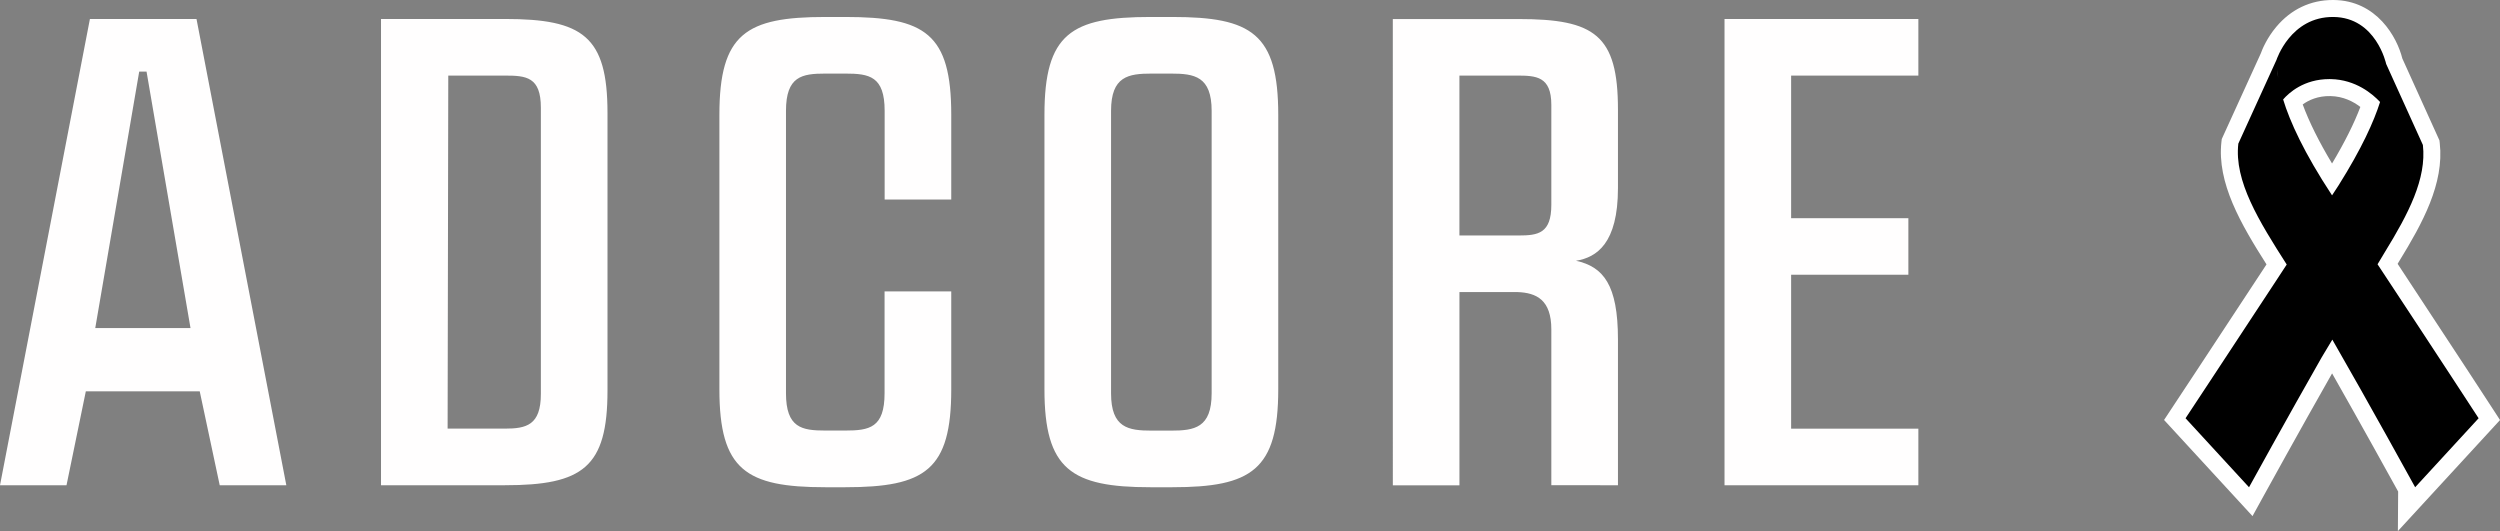 <svg xmlns="http://www.w3.org/2000/svg" width="132.57" height="28.162" viewBox="0 0 132.57 28.162">
  <rect x="0" y="0" width="132.57" height="28.162" fill="#808080" stroke="none"/>
  <g id="adcore_white_logo" data-name="adcore white logo" transform="translate(-49.273 -55.207)">
    <path id="Adcore_icon" data-name="Adcore icon" d="M-11.307-10.439h-5.652l-4.768,24.725H-18.2l1.024-4.98h6.04l1.06,4.98h3.532Zm-3.038,2.79h.389l2.331,13.6h-5.051ZM-1.523,14.286h6.57c4.133,0,5.44-.954,5.44-5.016V-5.459c0-4.062-1.307-4.98-5.44-4.98h-6.57ZM5.047-7.437c1.13,0,1.907.071,1.907,1.7V9.447c0,1.66-.777,1.837-1.907,1.837H2.009L2.044-7.437Zm16.99-3.108c-4.2,0-5.616.883-5.616,5.192V9.2c0,4.274,1.413,5.192,5.616,5.192H23.1c4.239,0,5.616-.918,5.616-5.192V4.008H25.18v5.4c0,1.837-.812,1.978-2.084,1.978h-1.06c-1.236,0-2.084-.141-2.084-1.978V-5.565c0-1.837.848-1.978,2.084-1.978H23.1c1.272,0,2.084.141,2.084,1.978v4.7h3.532V-5.353c0-4.309-1.378-5.192-5.616-5.192Zm17.237,0c-4.2,0-5.616.883-5.616,5.192V9.2c0,4.239,1.413,5.192,5.616,5.192h1.166c4.2,0,5.616-.918,5.616-5.192V-5.353c0-4.309-1.413-5.192-5.616-5.192Zm.071,21.935c-1.236,0-2.155-.141-2.155-1.978V-5.565c0-1.837.918-1.978,2.155-1.978h1.024c1.236,0,2.155.141,2.155,1.978V9.412c0,1.837-.918,1.978-2.155,1.978Zm12.787,2.9h3.532V4.043h3.073c1.024.035,1.8.424,1.8,1.978v8.265H64.07V6.551c0-2.9-.777-3.85-2.225-4.168,1.095-.177,2.225-.918,2.225-3.85V-5.635c0-3.956-1.236-4.8-5.263-4.8H52.131ZM55.663-7.437H58.7c1.024,0,1.837.035,1.837,1.554v5.3c0,1.519-.706,1.625-1.731,1.625H55.663ZM73.253,3.125H79.47v-3H73.253V-7.437H80v-3H69.721V14.286H80v-3H73.253Z" transform="translate(71 66.652)" fill="#fffefe"/>
    <g id="Layer_1" data-name="Layer 1" transform="translate(165.168 56.108)">
      <g id="Path_34605" data-name="Path 34605" transform="translate(0 0)">
        <path d="M 11.718 26.099 L 11.725 25.05 C 11.372 24.41 9.44 20.909 7.775 17.997 L 7.616 18.263 C 5.823 21.407 3.78 25.117 3.76 25.154 L 3.458 25.702 L 3.035 25.241 L -0.331 21.582 L -0.57 21.323 L -0.375 21.029 C -0.357 21.001 1.506 18.185 4.448 13.704 L 4.829 13.123 C 3.462 10.98 2.111 8.774 2.351 6.664 L 2.36 6.593 L 2.389 6.528 L 4.405 2.106 C 4.527 1.762 5.406 -0.451 7.81 -0.451 L 7.84 -0.451 C 8.925 -0.442 9.833 0.06 10.464 1.001 C 10.857 1.586 11.023 2.169 11.067 2.345 L 12.996 6.602 L 13.025 6.666 L 13.033 6.737 C 13.262 8.743 12.131 10.784 10.953 12.703 L 10.714 13.101 C 13.897 17.923 15.898 21.001 15.918 21.032 L 16.109 21.325 L 15.872 21.582 L 12.507 25.241 L 11.718 26.099 Z M 5.685 4.492 C 6.081 5.672 6.78 7.061 7.771 8.63 C 8.729 7.098 9.411 5.754 9.8 4.629 C 9.387 4.246 8.674 3.763 7.694 3.744 C 7.672 3.743 7.649 3.743 7.627 3.743 C 6.654 3.743 6.016 4.181 5.685 4.492 Z" stroke="none"/>
        <path d="M 12.175 24.937 L 15.541 21.278 C 15.541 21.278 13.493 18.126 10.182 13.113 L 10.569 12.468 C 11.817 10.436 12.79 8.577 12.586 6.787 L 10.639 2.491 C 10.639 2.491 10.111 0.017 7.836 -0.001 C 5.563 -0.018 4.825 2.273 4.823 2.274 L 2.799 6.715 C 2.572 8.697 3.887 10.813 5.365 13.126 L 4.825 13.951 C 1.847 18.485 -3.522949327816605e-06 21.278 -3.522949327816605e-06 21.278 L 3.366 24.937 C 3.366 24.937 5.411 21.22 7.227 18.035 L 7.784 17.108 C 9.706 20.446 12.175 24.935 12.175 24.935 L 12.175 24.937 M 7.627 3.293 C 7.652 3.293 7.678 3.293 7.704 3.294 C 9.03 3.321 9.923 4.087 10.315 4.507 C 9.989 5.54 9.343 6.974 8.116 8.927 L 7.769 9.458 C 6.28 7.195 5.533 5.545 5.176 4.376 L 5.174 4.374 C 5.477 4.025 6.273 3.293 7.627 3.293 M 4.911 3.225 C 4.889 3.061 4.877 2.917 4.871 2.788 L 4.911 3.225 M 11.26 27.261 L 11.274 25.164 C 10.844 24.384 9.259 21.516 7.771 18.899 C 6.041 21.942 4.174 25.335 4.154 25.371 L 3.551 26.467 L -1.139 21.369 L -0.751 20.781 C -0.732 20.753 1.13 17.938 4.072 13.457 L 4.293 13.119 C 2.939 10.988 1.655 8.794 1.904 6.613 L 1.921 6.471 L 3.988 1.937 C 4.069 1.711 4.315 1.115 4.811 0.523 C 5.592 -0.408 6.629 -0.901 7.81 -0.901 L 7.843 -0.901 C 10.142 -0.883 11.218 1.079 11.496 2.201 L 13.464 6.545 L 13.48 6.686 C 13.725 8.833 12.557 10.95 11.339 12.934 L 11.246 13.09 C 14.339 17.777 16.276 20.757 16.296 20.787 L 16.676 21.373 L 11.26 27.261 Z M 6.213 4.638 C 6.552 5.559 7.072 6.608 7.769 7.769 C 8.437 6.649 8.94 5.644 9.27 4.77 C 8.902 4.487 8.368 4.207 7.685 4.194 C 7.013 4.18 6.527 4.41 6.213 4.638 Z" stroke="none" fill="#fff"/>
      </g>
    </g>
  </g>
</svg>
